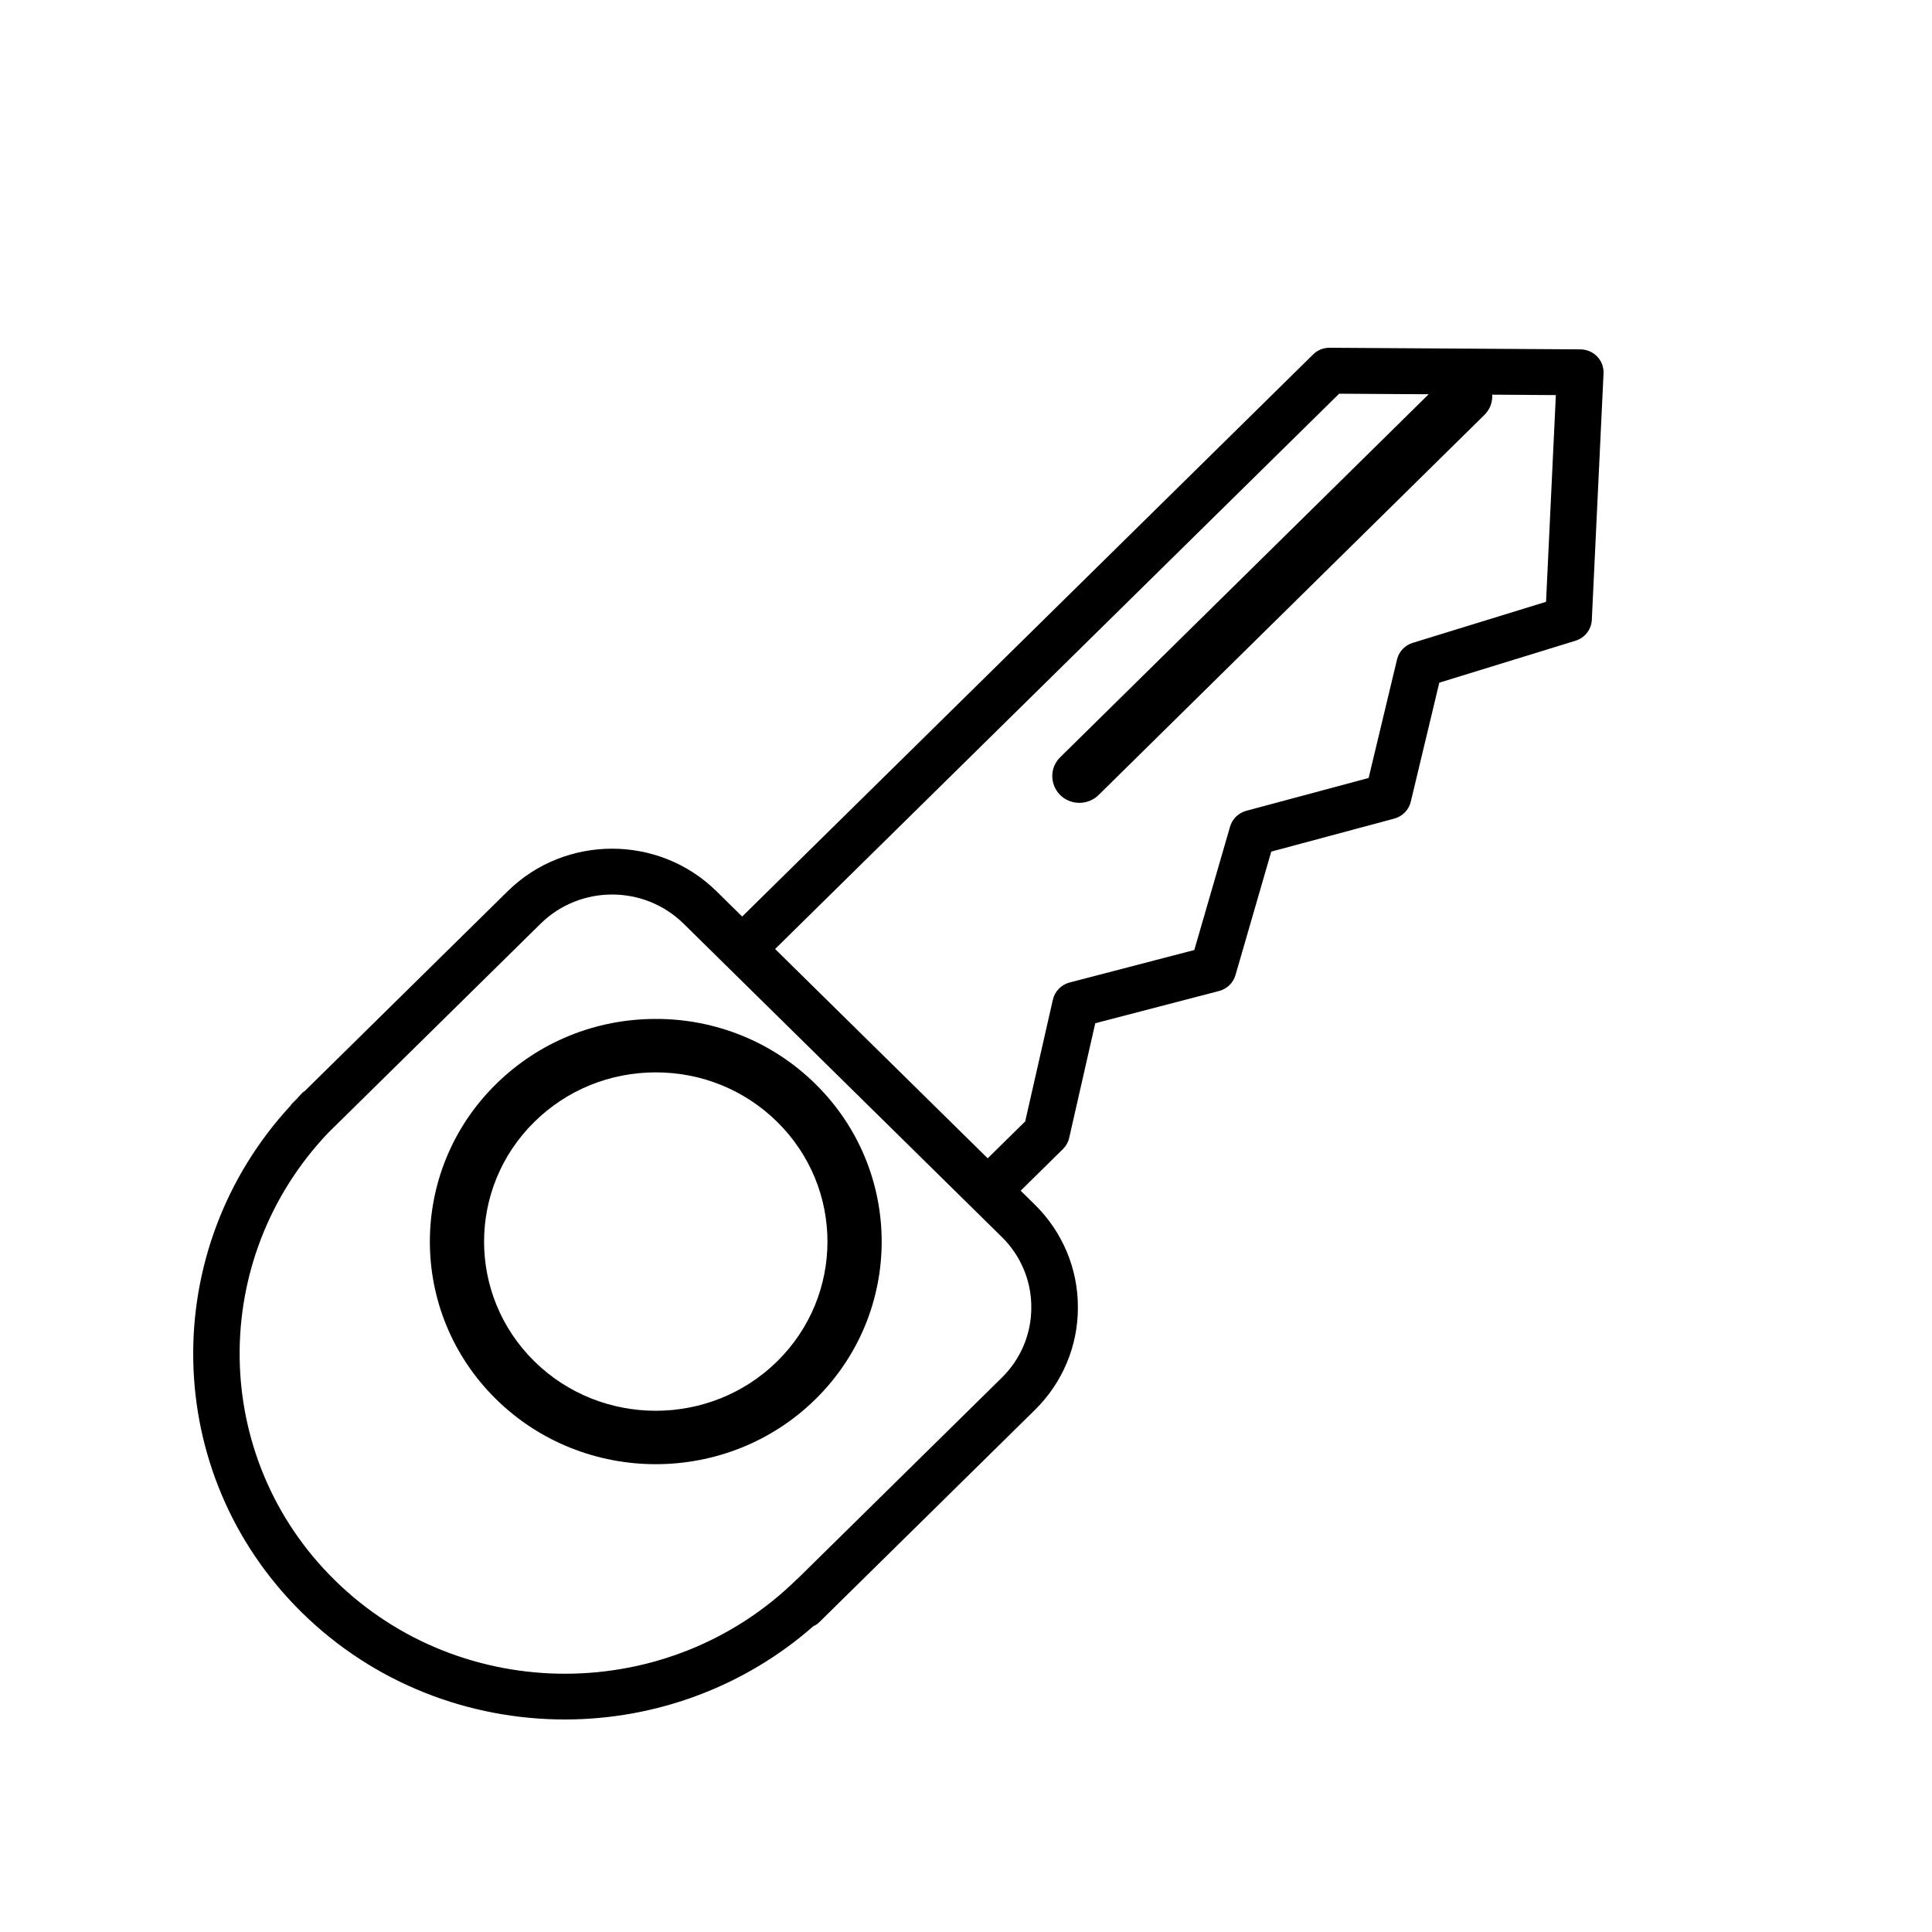 <?xml version="1.0" encoding="UTF-8"?> <svg xmlns="http://www.w3.org/2000/svg" viewBox="1950 2450 100 100" width="100" height="100"><path fill="rgb(0, 0, 0)" stroke="none" fill-opacity="1" stroke-width="1" stroke-opacity="1" color="rgb(51, 51, 51)" fill-rule="evenodd" font-size-adjust="none" id="tSvge8df68a359" title="Path 2" d="M 2032.669 2468.453 C 2032.443 2468.219 2032.13 2468.085 2031.802 2468.083 C 2027.477 2468.055 2023.151 2468.028 2018.826 2468 C 2018.503 2467.996 2018.192 2468.121 2017.966 2468.347 C 2008.115 2478.045 1998.265 2487.743 1988.415 2497.44 C 1987.97 2497.002 1987.525 2496.564 1987.08 2496.126 C 1984.103 2493.195 1979.259 2493.196 1976.281 2496.126 C 1972.775 2499.579 1969.268 2503.031 1965.761 2506.484 C 1965.73 2506.509 1965.691 2506.52 1965.663 2506.549 C 1965.551 2506.659 1965.458 2506.778 1965.349 2506.89 C 1965.268 2506.97 1965.187 2507.05 1965.106 2507.13 C 1965.077 2507.158 1965.066 2507.195 1965.04 2507.226 C 1958.142 2514.696 1958.316 2526.268 1965.618 2533.458 C 1969.372 2537.154 1974.305 2539 1979.244 2539 C 1983.983 2538.998 1988.556 2537.282 1992.093 2534.177 C 1992.195 2534.123 1992.299 2534.071 1992.385 2533.986 C 1996.111 2530.318 1999.836 2526.65 2003.562 2522.982 C 2004.996 2521.575 2005.799 2519.661 2005.791 2517.667 C 2005.798 2515.674 2004.996 2513.76 2003.562 2512.352 C 2003.318 2512.112 2003.073 2511.871 2002.829 2511.63 C 2003.558 2510.912 2004.288 2510.194 2005.018 2509.476 C 2005.179 2509.317 2005.292 2509.116 2005.341 2508.896 C 2005.791 2506.918 2006.241 2504.94 2006.691 2502.962 C 2008.826 2502.406 2010.961 2501.85 2013.097 2501.294 C 2013.508 2501.187 2013.831 2500.875 2013.948 2500.472 C 2014.565 2498.341 2015.183 2496.21 2015.8 2494.079 C 2017.922 2493.51 2020.044 2492.941 2022.165 2492.371 C 2022.591 2492.257 2022.92 2491.922 2023.021 2491.499 C 2023.513 2489.444 2024.006 2487.39 2024.498 2485.335 C 2026.848 2484.612 2029.197 2483.888 2031.547 2483.164 C 2032.031 2483.015 2032.368 2482.585 2032.392 2482.087 C 2032.594 2477.833 2032.797 2473.578 2032.999 2469.324C 2033.014 2469.002 2032.895 2468.687 2032.669 2468.453Z M 2001.857 2521.305 C 1998.33 2524.777 1994.804 2528.249 1991.277 2531.721 C 1991.269 2531.729 1991.258 2531.731 1991.25 2531.738 C 1984.64 2538.246 1973.906 2538.266 1967.321 2531.783 C 1960.865 2525.427 1960.774 2515.155 1967 2508.622 C 1970.663 2505.016 1974.325 2501.41 1977.988 2497.804 C 1980.03 2495.799 1983.335 2495.799 1985.377 2497.804 C 1990.87 2503.213 1996.364 2508.622 2001.858 2514.03 C 2002.838 2514.994 2003.386 2516.303 2003.38 2517.667C 2003.386 2519.031 2002.838 2520.341 2001.857 2521.305Z M 2030.023 2481.149 C 2027.723 2481.857 2025.423 2482.566 2023.123 2483.274 C 2022.717 2483.399 2022.408 2483.726 2022.31 2484.134 C 2021.82 2486.179 2021.33 2488.224 2020.84 2490.268 C 2018.73 2490.834 2016.62 2491.4 2014.51 2491.966 C 2014.103 2492.076 2013.784 2492.387 2013.668 2492.786 C 2013.051 2494.915 2012.434 2497.044 2011.817 2499.173 C 2009.667 2499.733 2007.517 2500.293 2005.366 2500.853 C 2004.931 2500.966 2004.596 2501.309 2004.497 2501.742 C 2004.02 2503.842 2003.542 2505.942 2003.064 2508.043 C 2002.417 2508.68 2001.77 2509.317 2001.123 2509.954 C 1997.455 2506.343 1993.787 2502.731 1990.119 2499.12 C 1999.851 2489.539 2009.582 2479.959 2019.314 2470.378 C 2023.053 2470.402 2026.792 2470.426 2030.531 2470.45C 2030.361 2474.016 2030.192 2477.582 2030.023 2481.149Z" style=""></path><path fill="rgb(0, 0, 0)" stroke="none" fill-opacity="1" stroke-width="1" stroke-opacity="1" color="rgb(51, 51, 51)" fill-rule="evenodd" font-size-adjust="none" id="tSvg17845dd3f74" title="Path 3" d="M 1983.943 2502.74 C 1980.818 2502.74 1977.881 2503.939 1975.671 2506.116 C 1971.109 2510.61 1971.109 2517.922 1975.671 2522.416 C 1977.952 2524.663 1980.947 2525.786 1983.943 2525.786 C 1986.939 2525.786 1989.935 2524.663 1992.215 2522.416 C 1996.776 2517.922 1996.776 2510.61 1992.215 2506.116C 1990.026 2503.947 1987.047 2502.731 1983.943 2502.74Z M 1990.23 2520.46 C 1986.763 2523.875 1981.122 2523.875 1977.656 2520.46 C 1974.189 2517.045 1974.189 2511.488 1977.656 2508.071 C 1979.335 2506.417 1981.568 2505.506 1983.943 2505.506 C 1986.319 2505.506 1988.551 2506.417 1990.23 2508.071C 1993.696 2511.488 1993.696 2517.045 1990.23 2520.46Z M 2024.843 2469.524 C 2018.188 2476.081 2011.533 2482.638 2004.877 2489.194 C 2004.113 2489.948 2004.463 2491.233 2005.507 2491.509 C 2005.992 2491.636 2006.509 2491.5 2006.863 2491.15 C 2013.519 2484.593 2020.174 2478.036 2026.829 2471.479 C 2027.593 2470.726 2027.243 2469.441 2026.199 2469.165C 2025.714 2469.038 2025.197 2469.174 2024.843 2469.524Z" style=""></path><defs> </defs></svg> 